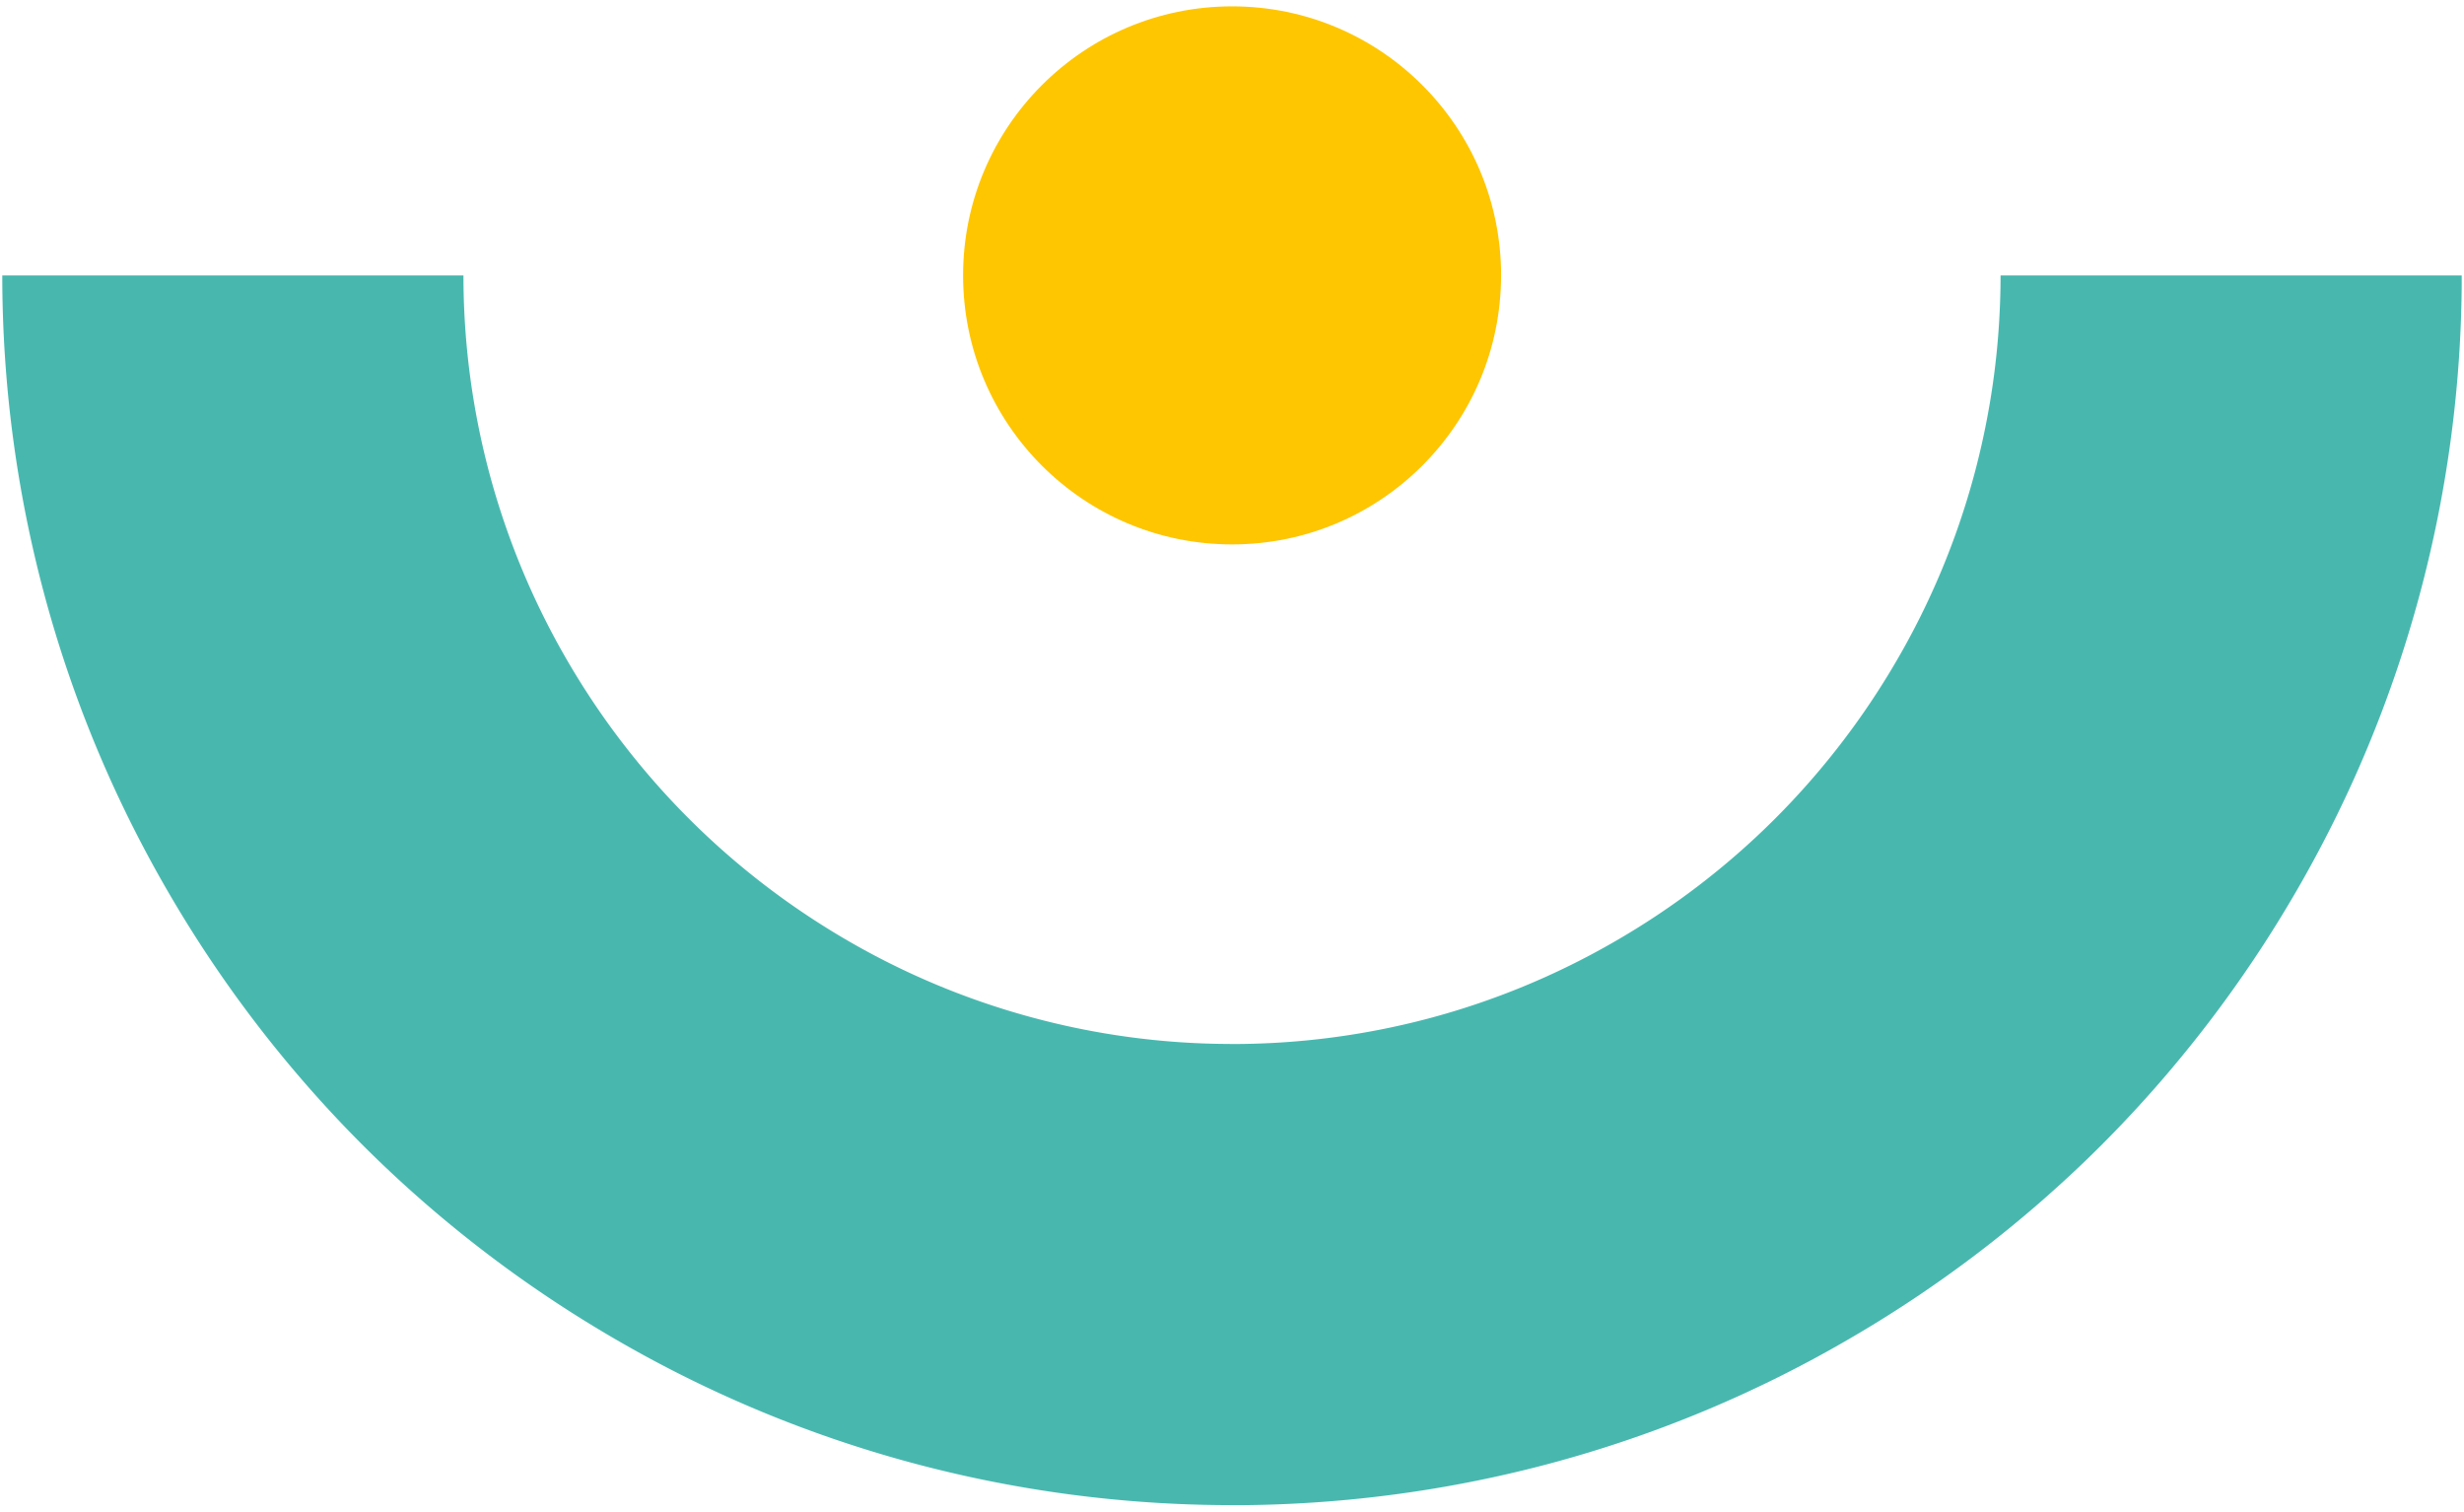 <svg width="194" height="119" fill="none" xmlns="http://www.w3.org/2000/svg"><g clip-path="url(#a)"><path d="M157.511 21.68c0 5.438-.733 10.705-2.082 15.723a60.003 60.003 0 0 1-6.112 14.628 60.858 60.858 0 0 1-9.677 12.54 60.744 60.744 0 0 1-12.588 9.6 60.13 60.13 0 0 1-14.622 6.024 60.36 60.36 0 0 1-15.43 2c-.082 0-.167-.005-.247-.005a60.206 60.206 0 0 1-15.645-2.128 60.111 60.111 0 0 1-14.535-6.107 60.828 60.828 0 0 1-12.46-9.631 60.806 60.806 0 0 1-9.555-12.506 60.275 60.275 0 0 1-6.021-14.535 60.445 60.445 0 0 1-2.048-15.6H.18c0 8.646 1.15 17.022 3.277 24.998a96.067 96.067 0 0 0 9.645 23.298A97.211 97.211 0 0 0 28.42 90.017a97.093 97.093 0 0 0 19.993 15.396 96.144 96.144 0 0 0 23.298 9.732 96.922 96.922 0 0 0 25.043 3.352c.082 0 .165.006.247.006a96.99 96.99 0 0 0 24.83-3.228 96.122 96.122 0 0 0 23.388-9.647 97.146 97.146 0 0 0 20.119-15.36 97.197 97.197 0 0 0 15.44-20.074 96.152 96.152 0 0 0 9.733-23.388 96.871 96.871 0 0 0 3.312-25.123h-36.305l-.006-.002Z" fill="#48B8AF"/><path d="M118.186 21.68c0 11.699-9.483 21.181-21.18 21.181-11.699 0-21.179-9.482-21.179-21.18S85.313.5 97.008.5s21.181 9.483 21.181 21.18" fill="#FEC600"/></g><defs><clipPath id="a"><path fill="#fff" transform="translate(.18 .5)" d="M0 0h193.639v118H0z"/></clipPath></defs></svg>